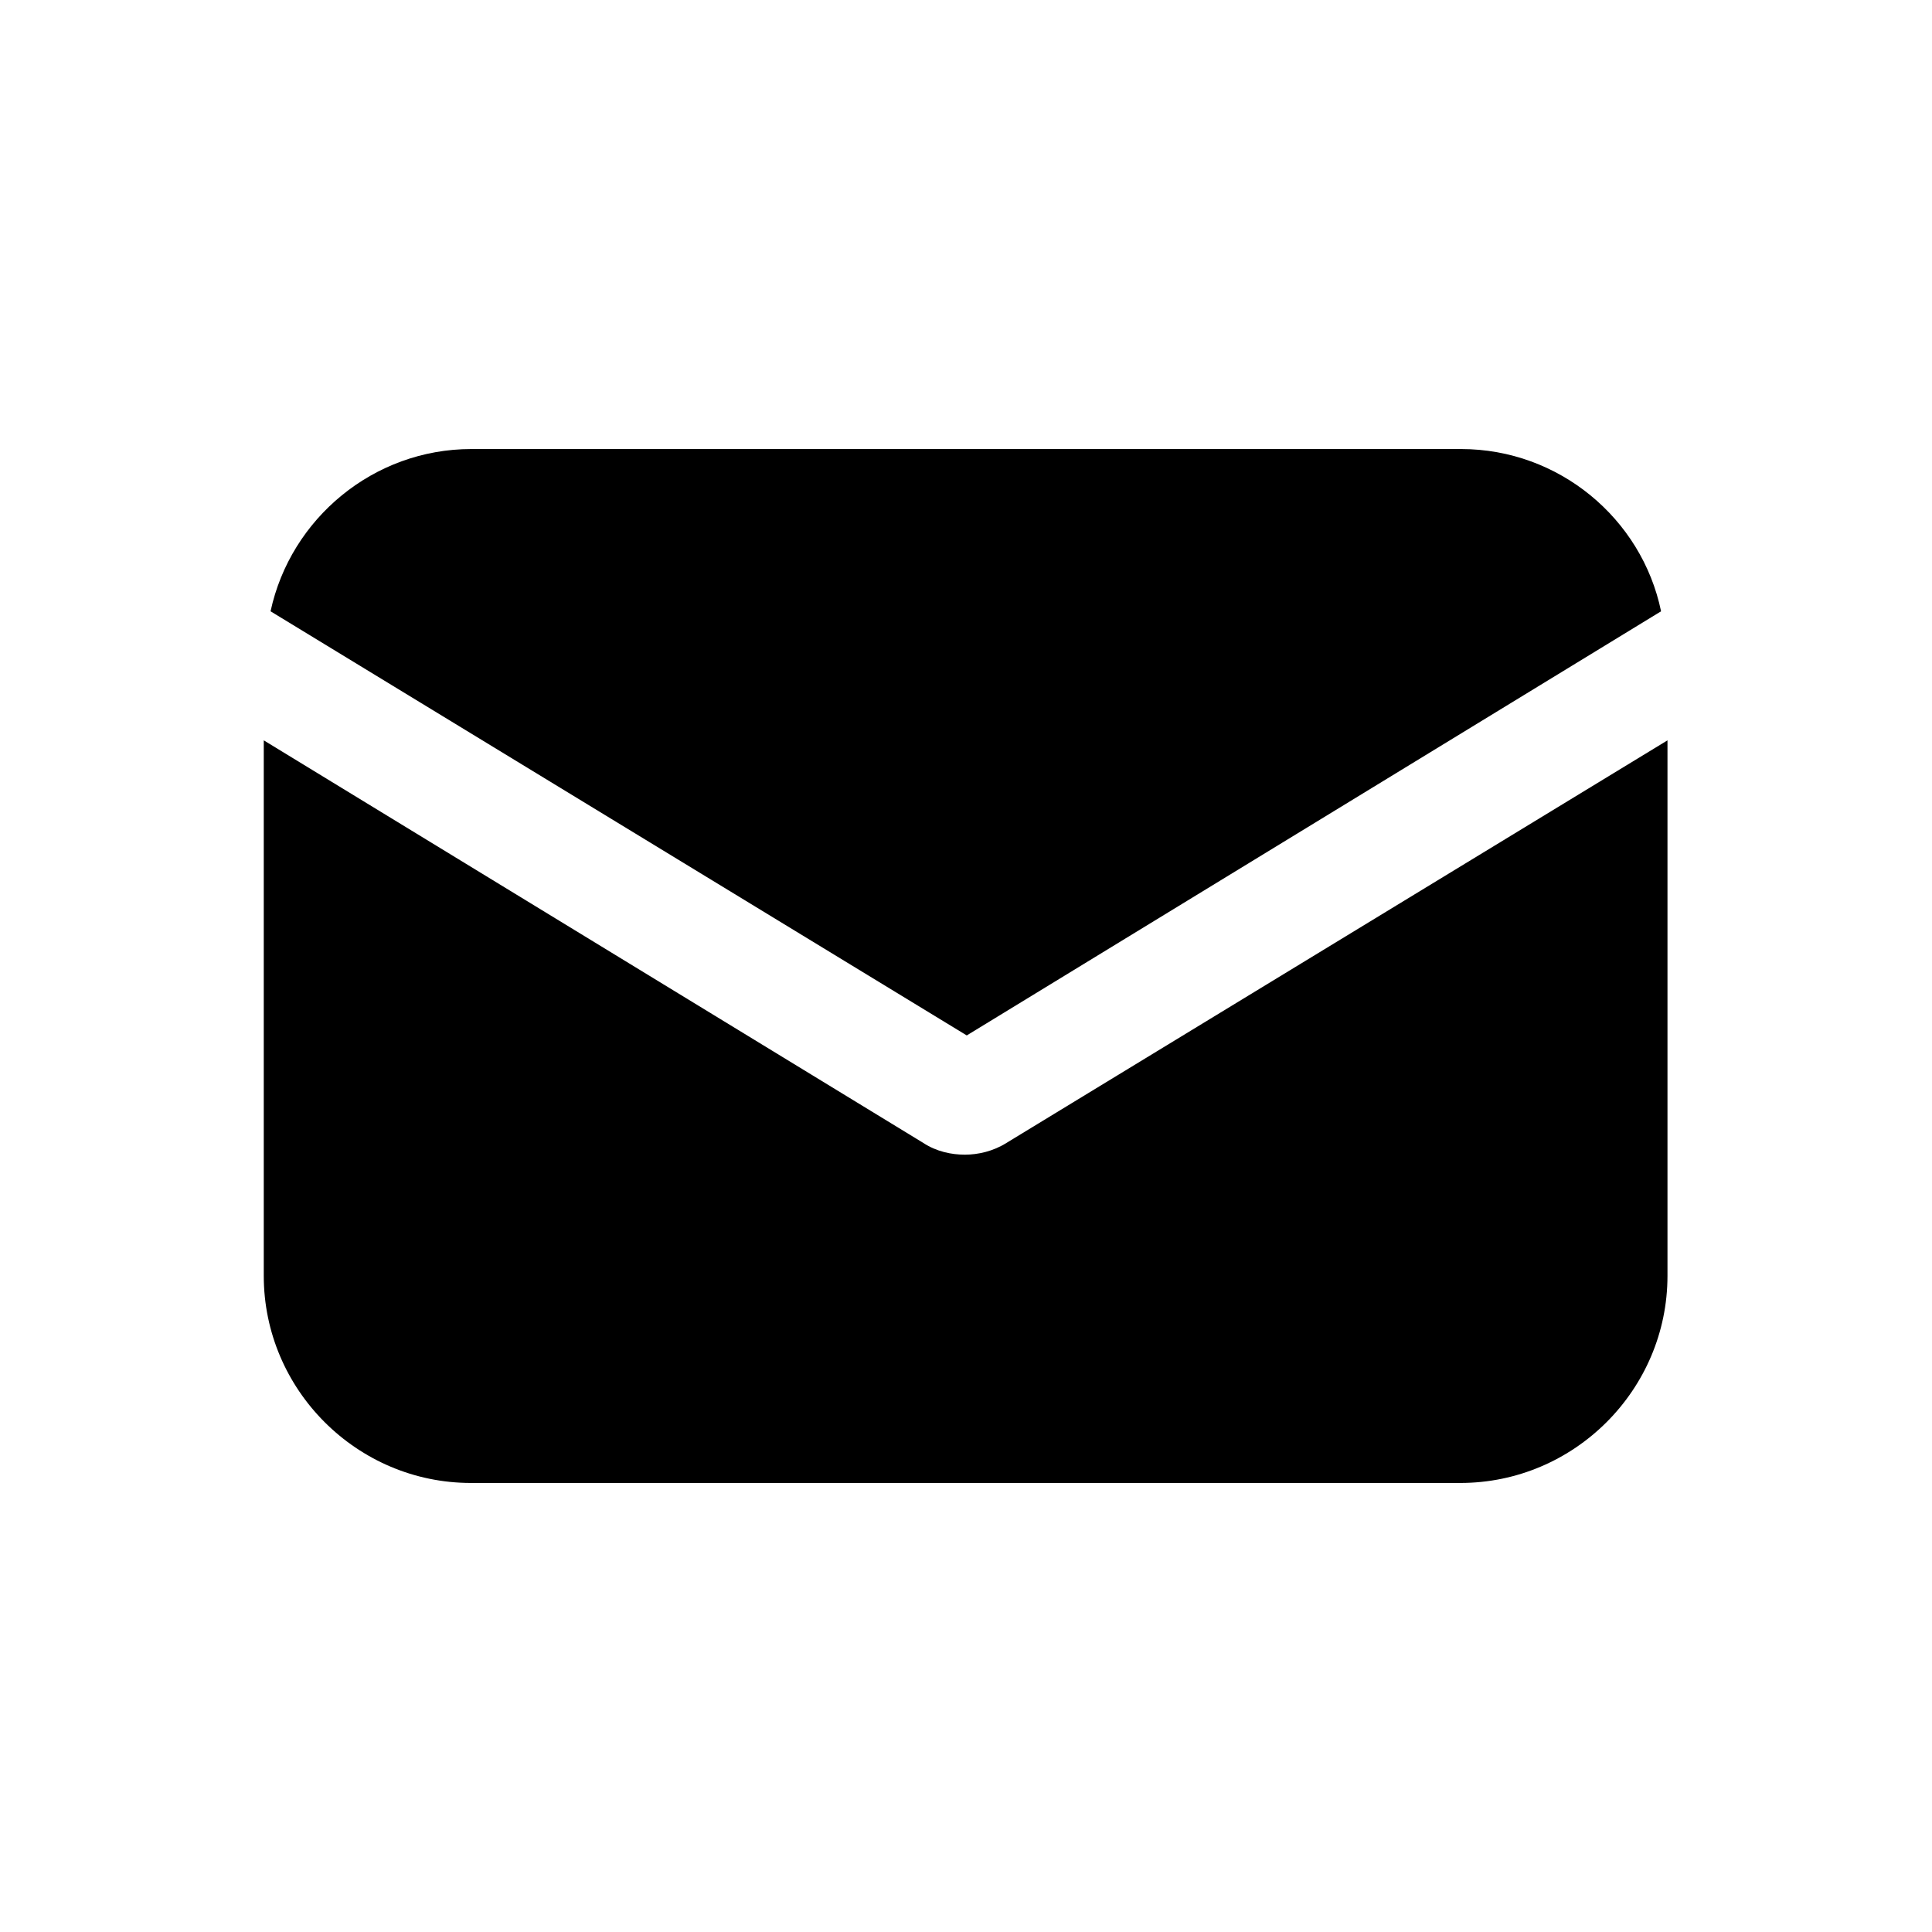 <?xml version="1.0" encoding="utf-8"?>
<!-- Generator: Adobe Illustrator 24.0.0, SVG Export Plug-In . SVG Version: 6.00 Build 0)  -->
<svg version="1.1" id="Capa_1" xmlns="http://www.w3.org/2000/svg" xmlns:xlink="http://www.w3.org/1999/xlink" x="0px" y="0px"
	 viewBox="0 0 512 512" style="enable-background:new 0 0 512 512;" xml:space="preserve">
<g>
	<g>
		<g>
			<path d="M266.7,302.9c-3.5,2.2-7.5,3.1-11,3.1s-7.5-0.8-11-3.1L69.9,196.2v141.9c0,30.2,24.7,54.9,54.9,54.9H387
				c30.2,0,54.9-24.7,54.9-54.9V196.2L266.7,302.9z"/>
		</g>
	</g>
	<g>
		<g>
			<path d="M387.2,119H124.9c-25.9,0-47.9,18.4-53.2,43l184.5,112.4L440.2,162C435.1,137.4,413.1,119,387.2,119z"/>
		</g>
	</g>
</g>
</svg>
